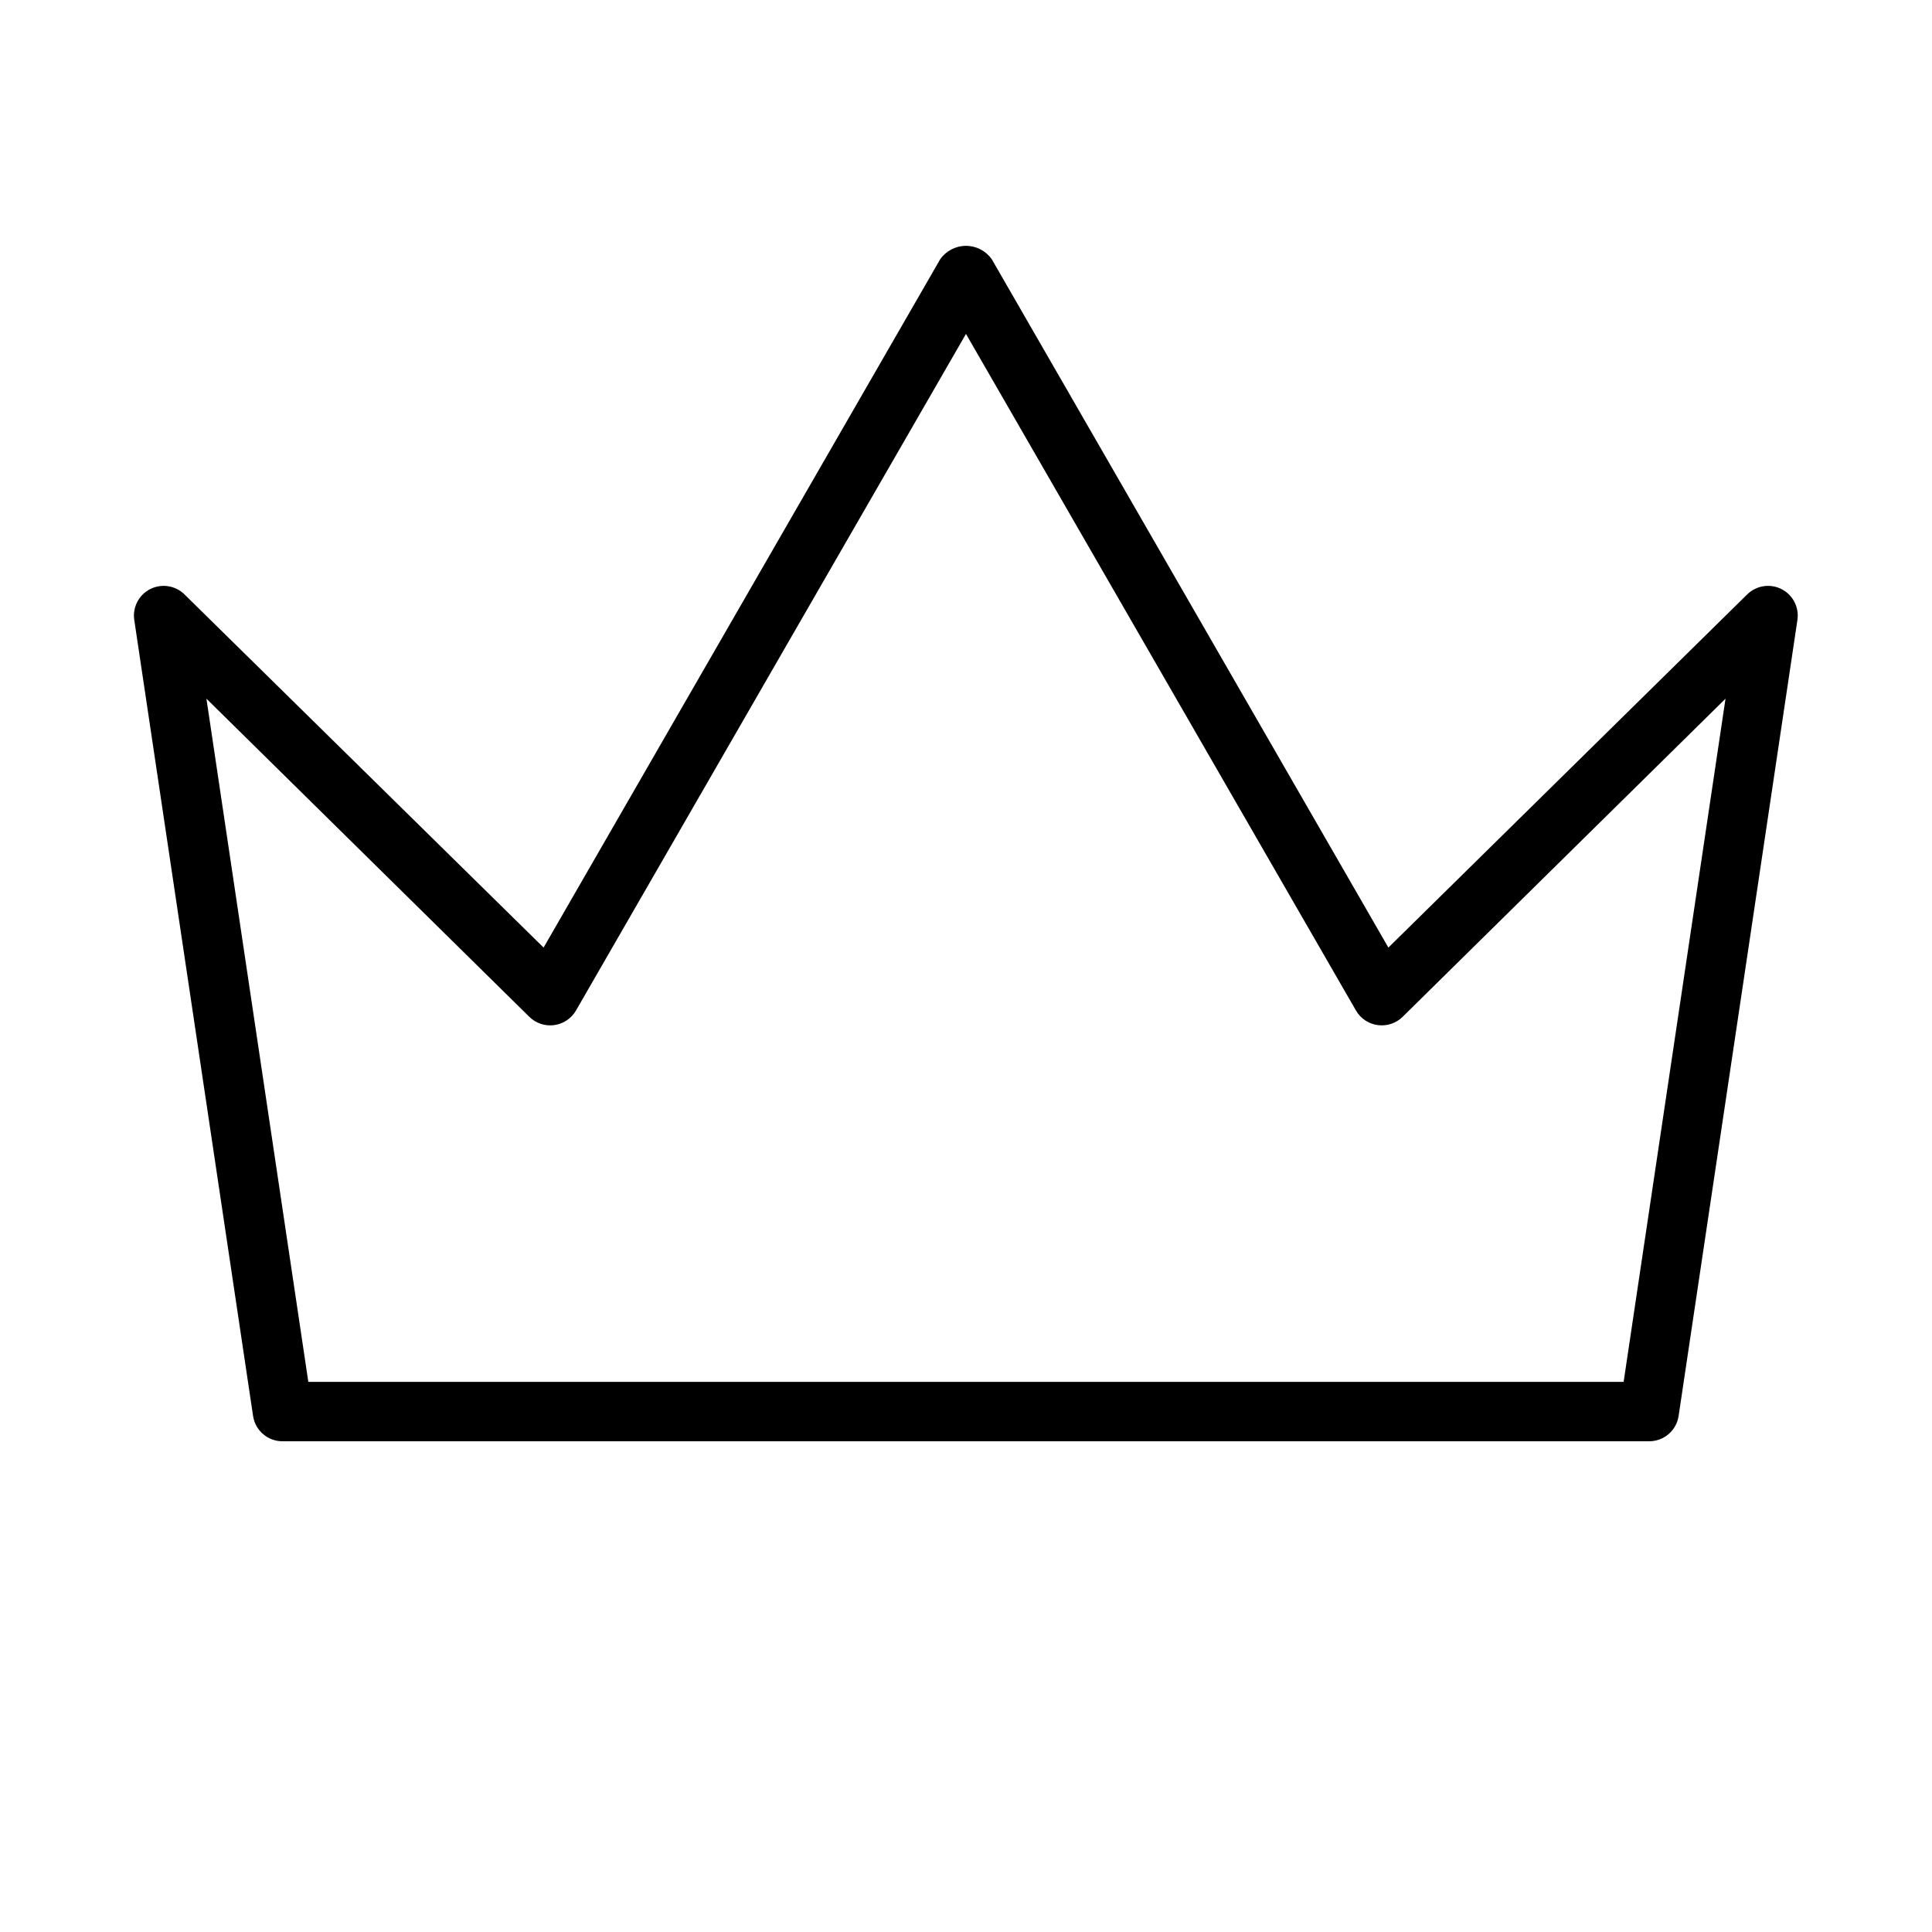 <?xml version="1.0" encoding="UTF-8"?>
<!-- Uploaded to: ICON Repo, www.svgrepo.com, Generator: ICON Repo Mixer Tools -->
<svg fill="#000000" width="800px" height="800px" version="1.1" viewBox="144 144 512 512" xmlns="http://www.w3.org/2000/svg">
 <path d="m581.05 525.95h-362.11c-3.926 0.047-7.281-2.809-7.871-6.691l-31.488-210.97c-0.496-3.348 1.203-6.637 4.215-8.172 3.016-1.531 6.676-0.969 9.09 1.402l95.172 93.598 105.09-182.39c1.562-2.242 4.121-3.578 6.852-3.578s5.289 1.336 6.848 3.578l105.09 182.39 95.094-93.598c2.414-2.371 6.074-2.934 9.09-1.402 3.016 1.535 4.711 4.824 4.215 8.172l-31.488 210.97c-0.582 3.852-3.898 6.699-7.793 6.691zm-355.34-15.742h348.57l27-181.05-85.566 84.309c-1.727 1.699-4.133 2.512-6.535 2.203-2.438-0.309-4.594-1.734-5.824-3.859l-103.36-179.32-103.36 179.32c-1.234 2.125-3.391 3.551-5.828 3.859-2.398 0.309-4.809-0.504-6.531-2.203l-85.57-84.312z"/>
</svg>